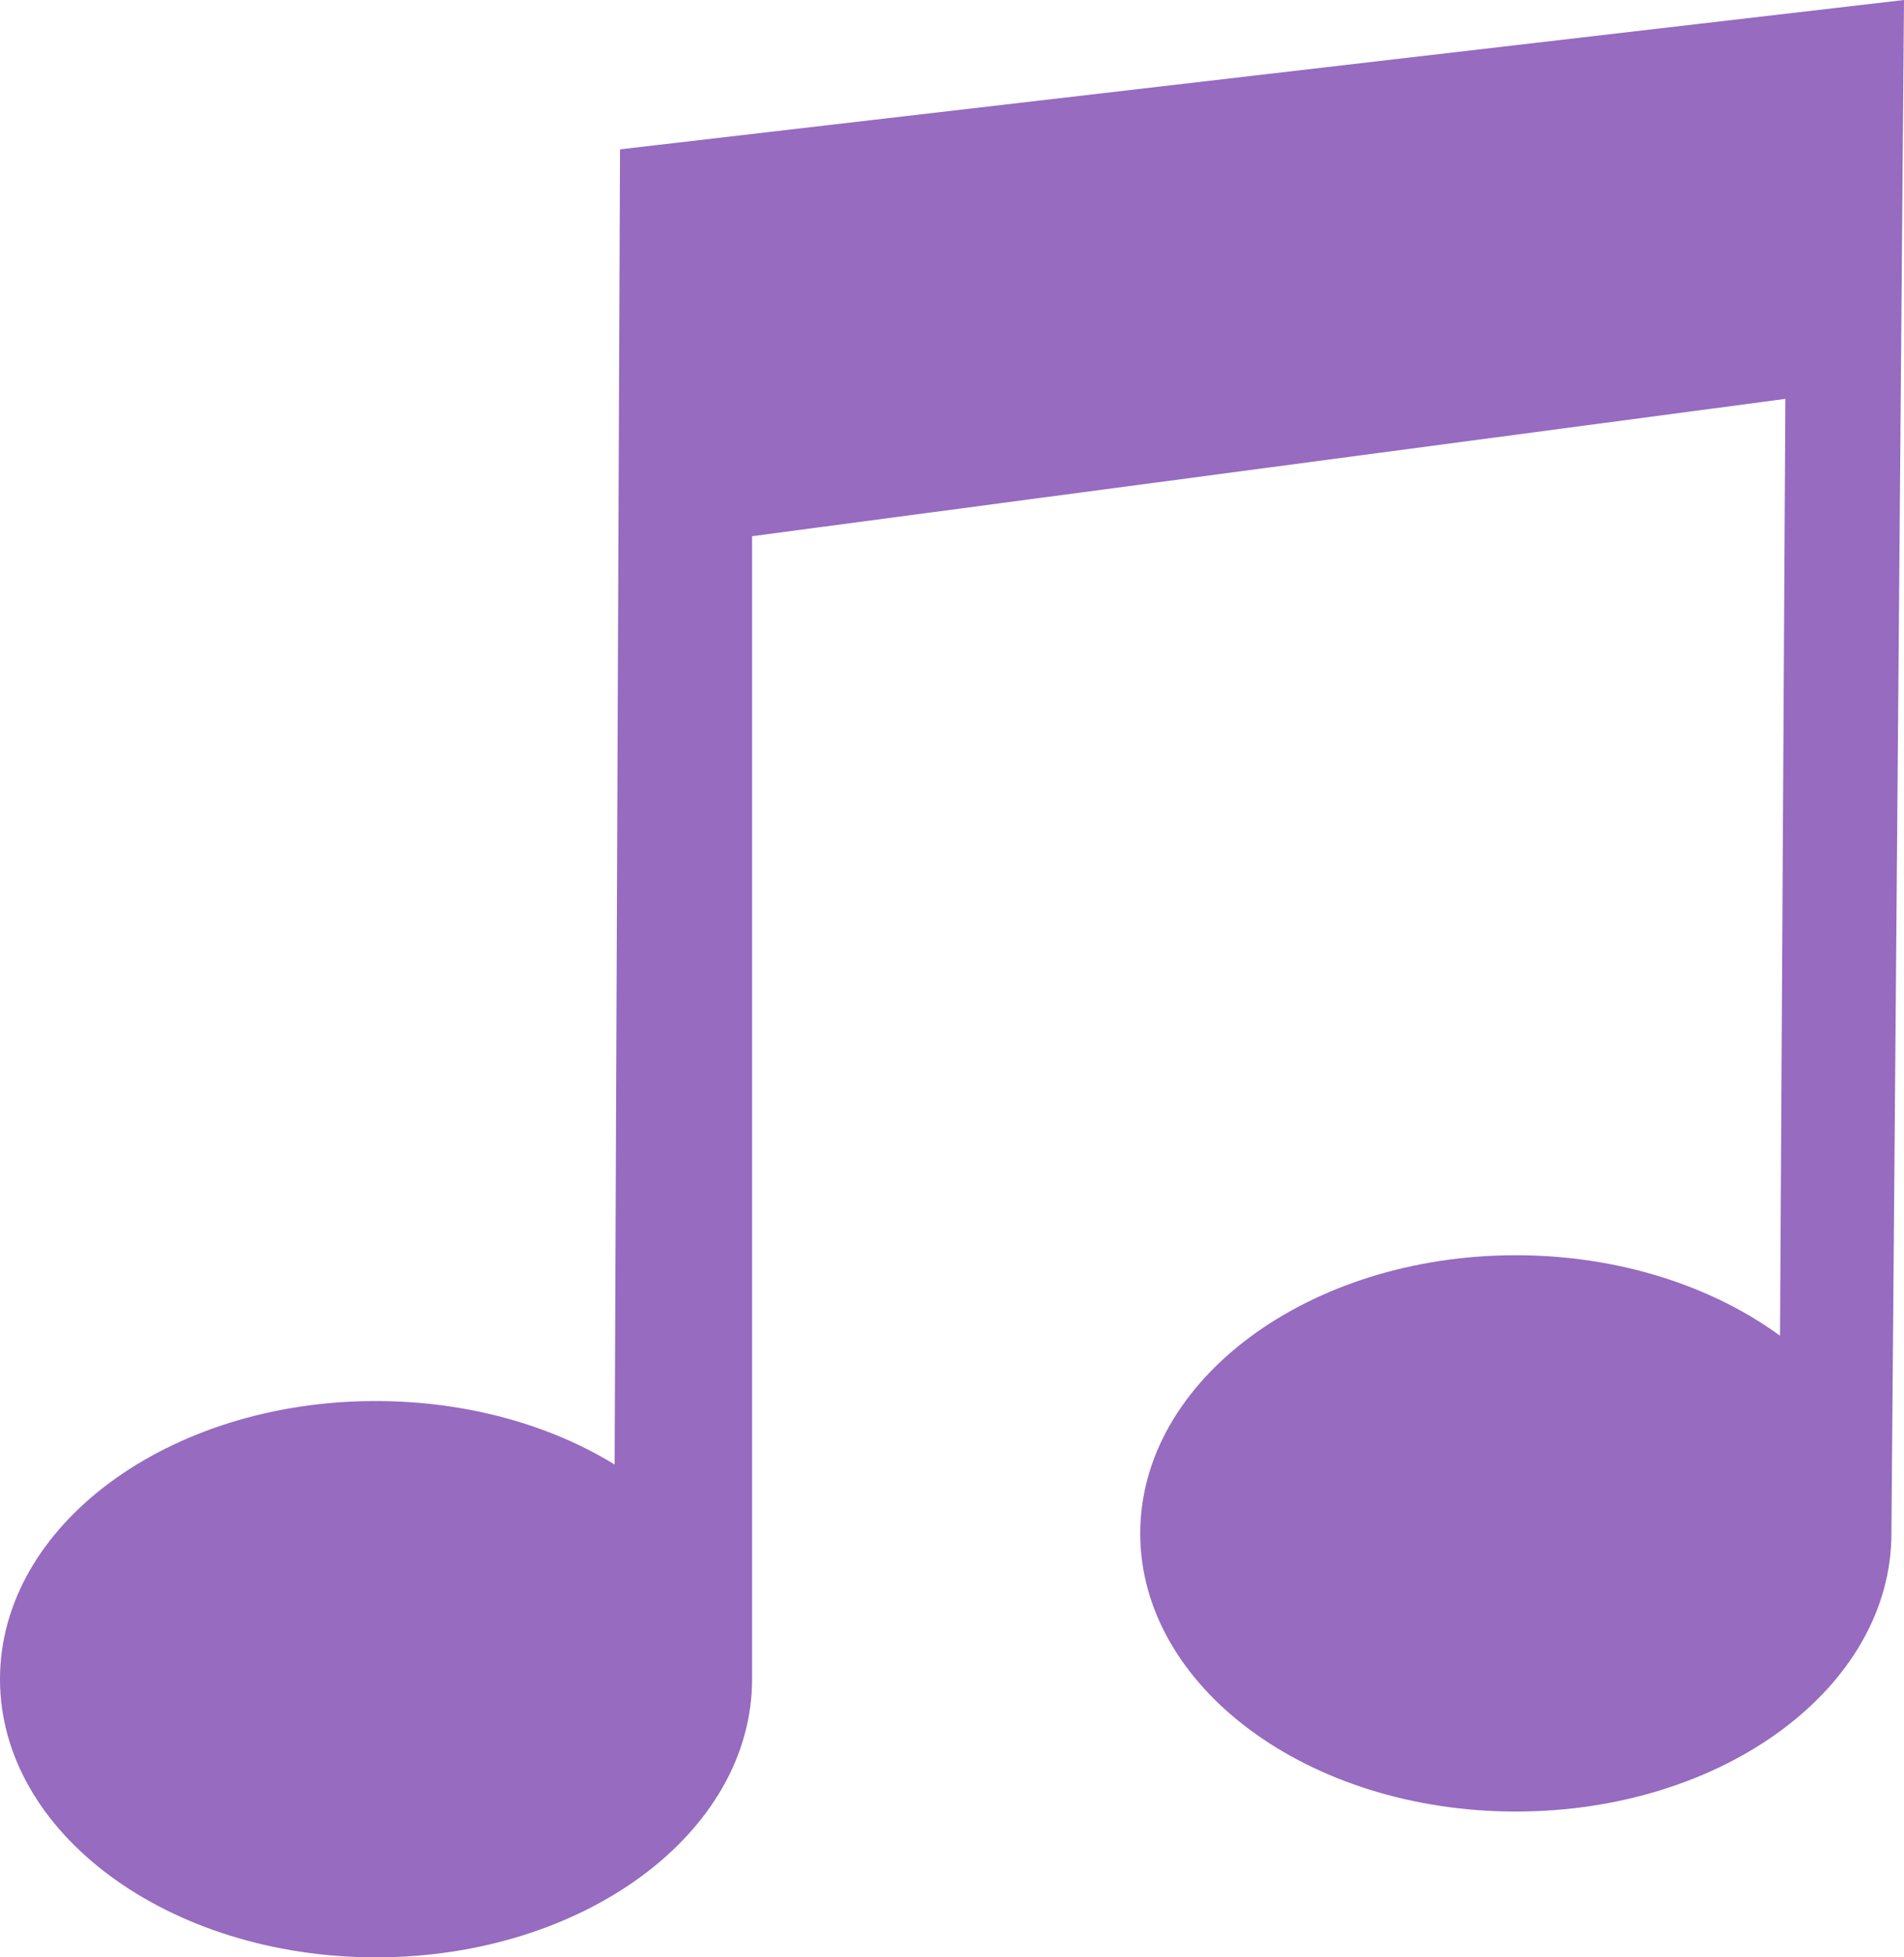 <svg width="36" height="37" viewBox="0 0 36 37" fill="none" xmlns="http://www.w3.org/2000/svg">
<g clip-path="url(#clip0_1261_4448)">
<path fill-rule="evenodd" clip-rule="evenodd" d="M7.101 26.484C8.817 26.484 10.397 26.932 11.621 27.684L11.723 2.823L36 0L35.762 28.986C35.762 31.894 32.585 34.244 28.661 34.244C24.736 34.244 21.559 31.886 21.559 28.986C21.559 26.087 24.745 23.728 28.661 23.728C30.606 23.728 32.373 24.312 33.656 25.25L33.757 7.54L14.22 10.136V31.742C14.22 34.65 11.034 37 7.11 37C3.185 37 0 34.65 0 31.742C0 28.834 3.185 26.484 7.101 26.484Z" fill="#966BC0"/>
</g>
<defs>
<clipPath id="clip0_1261_4448">
<rect width="36" height="37" fill="white"/>
</clipPath>
</defs>
</svg>
